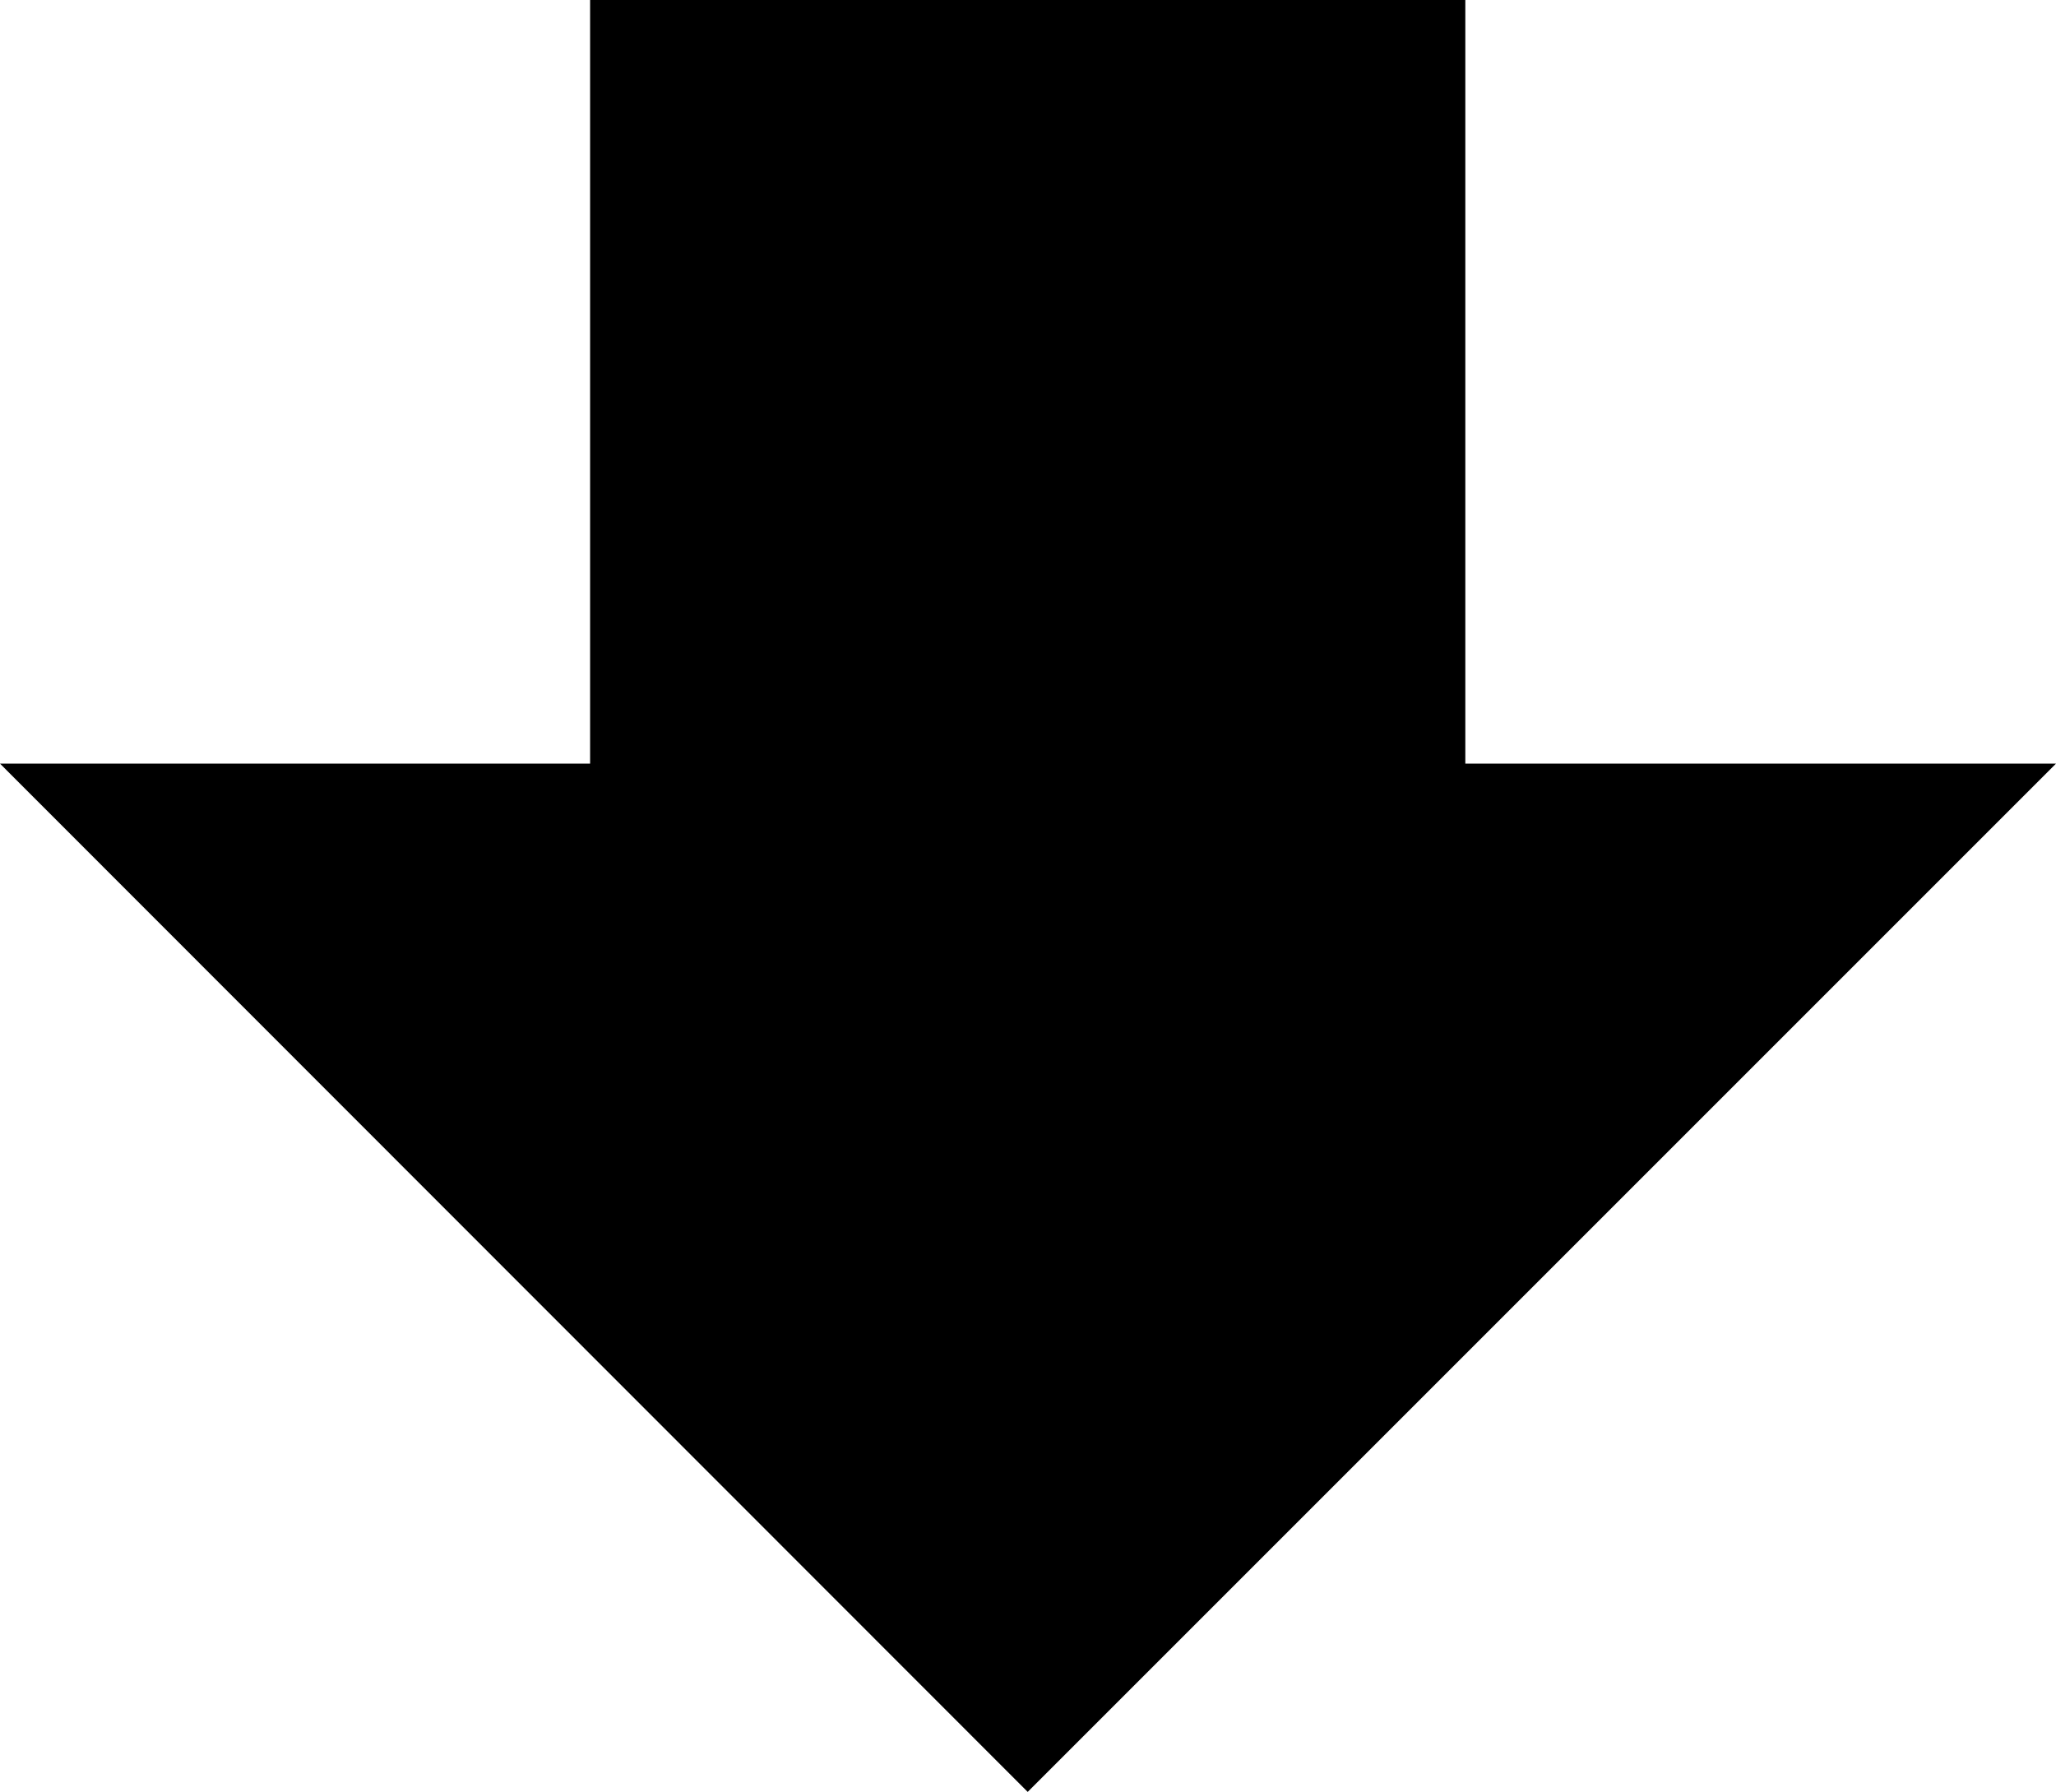 <?xml version="1.0" encoding="UTF-8"?><svg id="_レイヤー_2" xmlns="http://www.w3.org/2000/svg" viewBox="0 0 35.19 30.67"><defs><style>.cls-1{fill:#000;stroke-width:0px;}</style></defs><g id="_レイヤー_1-2"><polygon class="cls-1" points="25.08 13.07 25.08 0 10.1 0 10.1 13.07 0 13.07 17.59 30.67 35.19 13.07 25.08 13.07"/></g></svg>